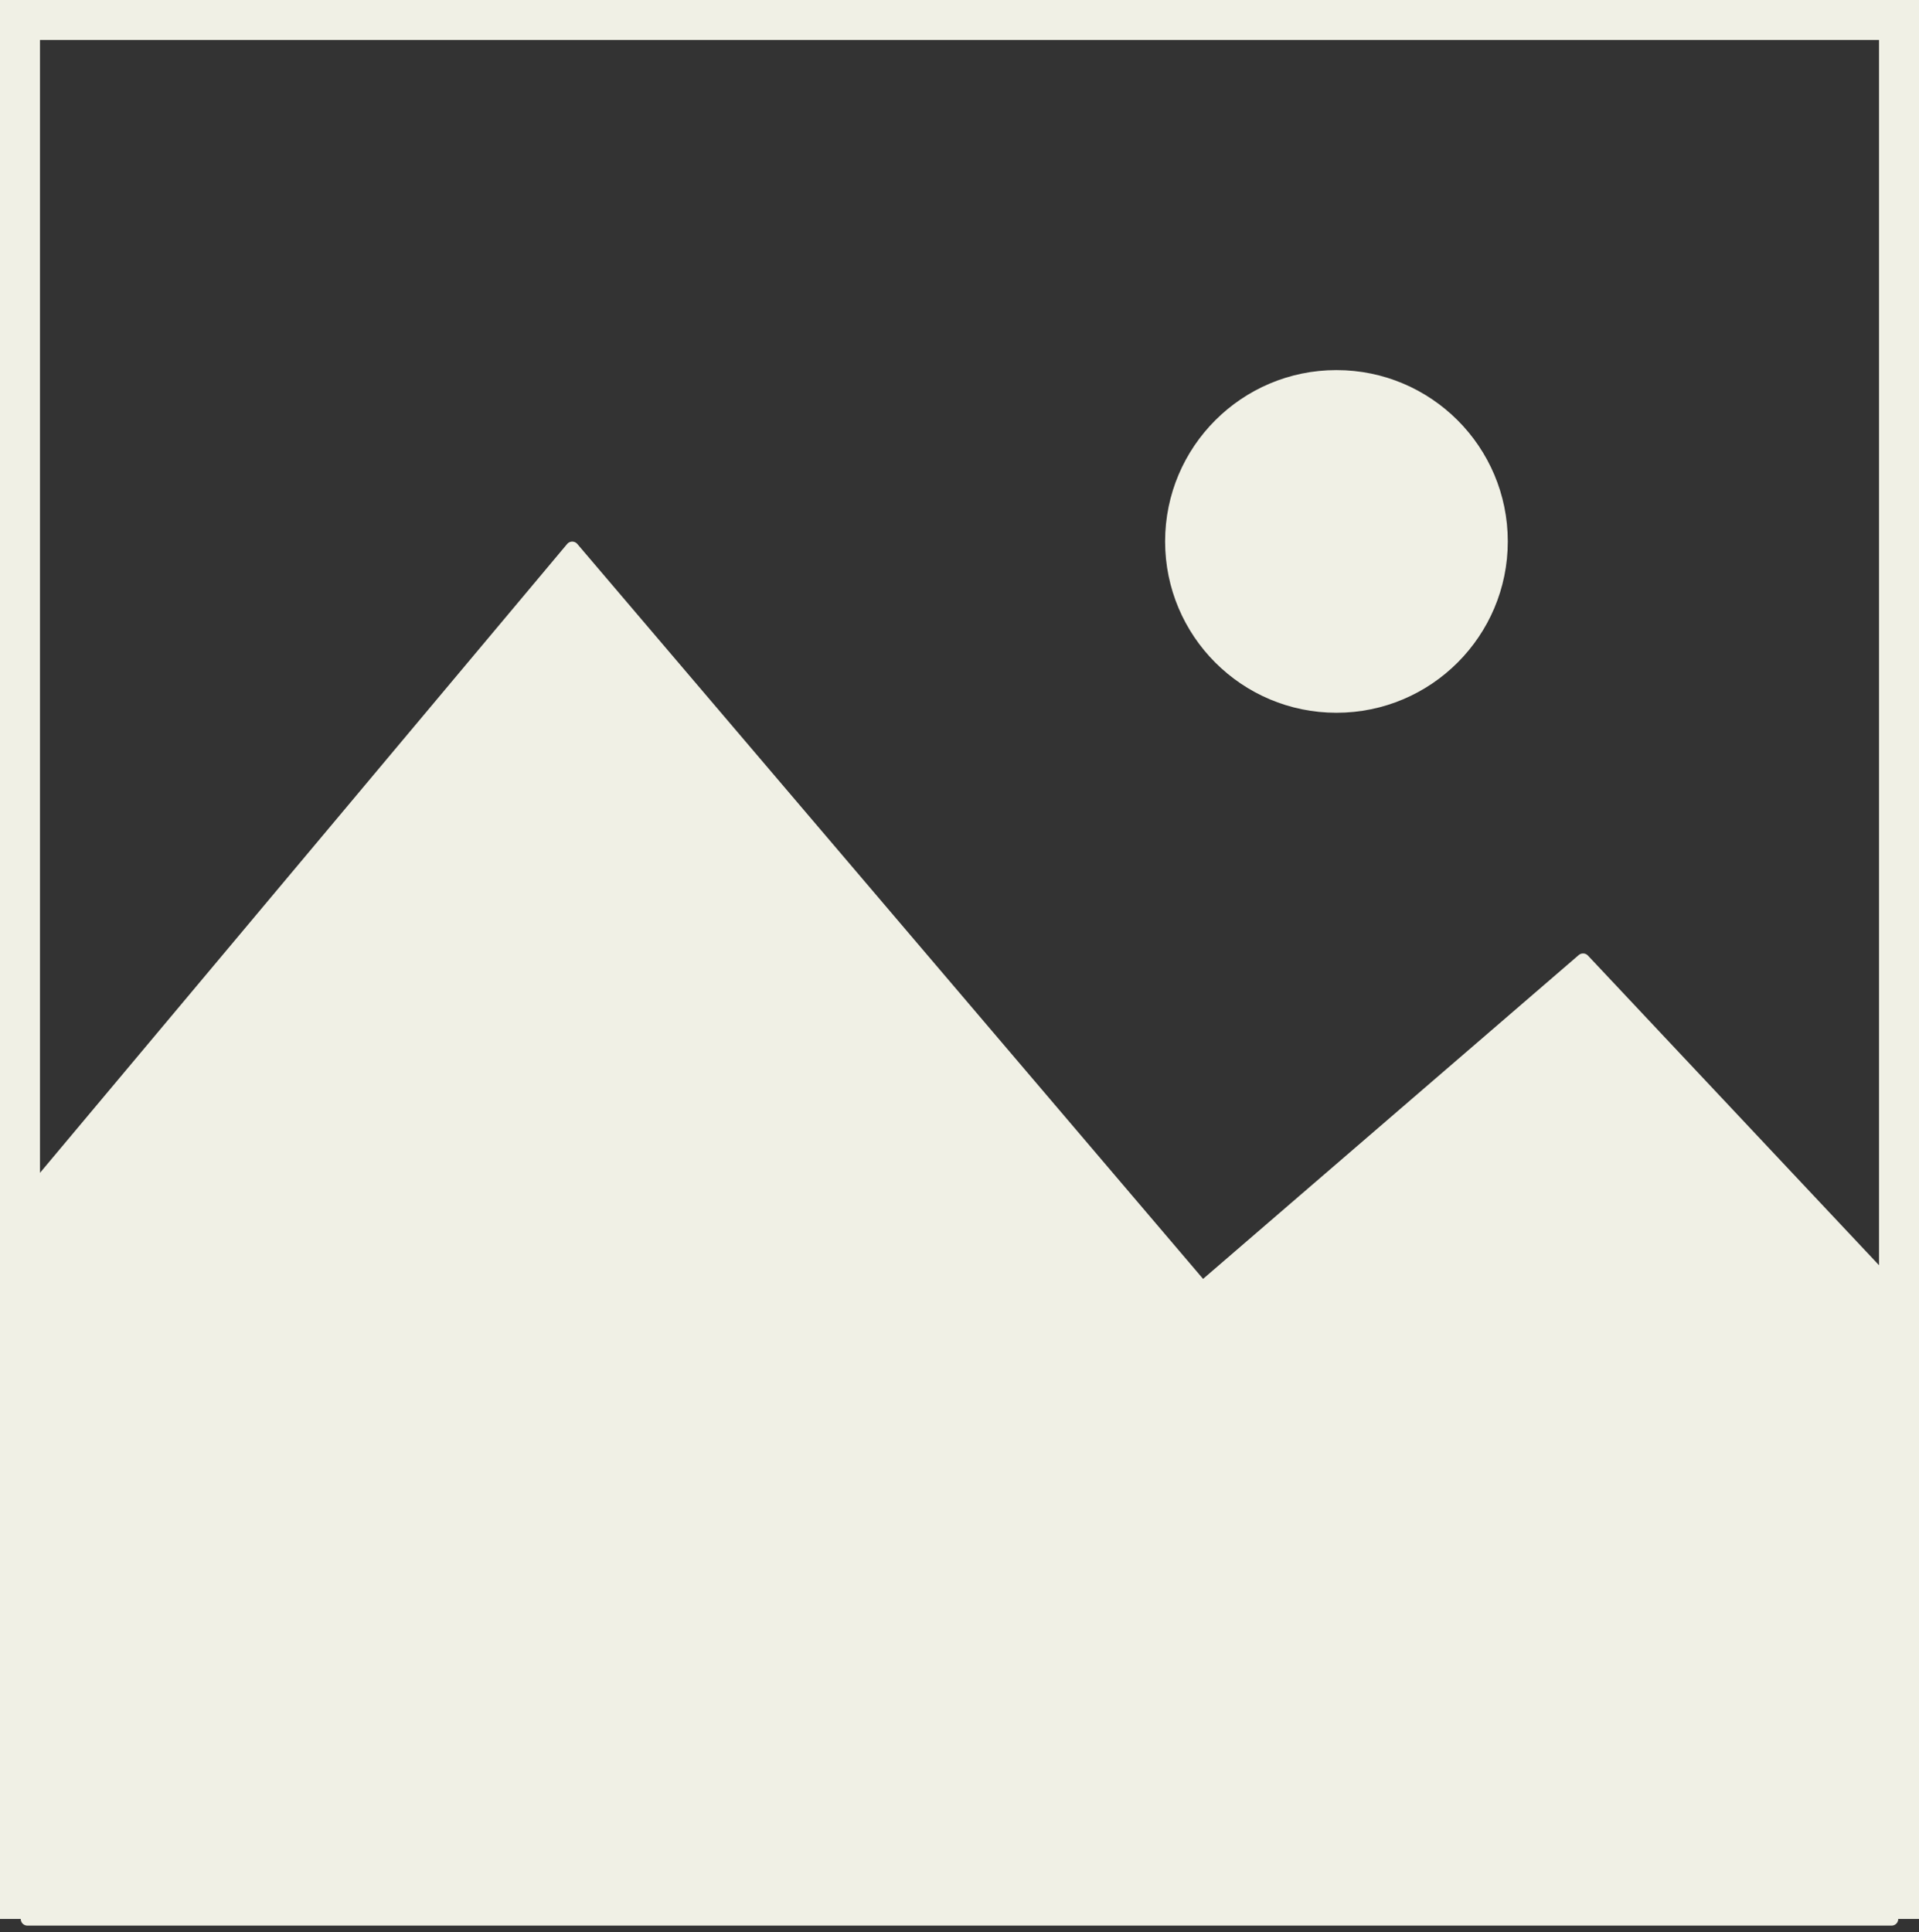 <svg width="144" height="145" fill="none" xmlns="http://www.w3.org/2000/svg"><rect width="100%" height="100%" fill="#333333" stroke="none"/><circle cx="100.286" cy="40.629" r="12.857" fill="#F0F0E5"/><path stroke="#F0F0E5" stroke-width="3" d="M1.5 1.5h141v141H1.5z"/><path d="M42.94 41.143L2.056 89.915V144h139.886V96.676l-23.15-24.628-28.569 24.628L42.94 41.143z" fill="#F0F0E5" stroke="#F0F0E5" stroke-linejoin="round"/></svg>
